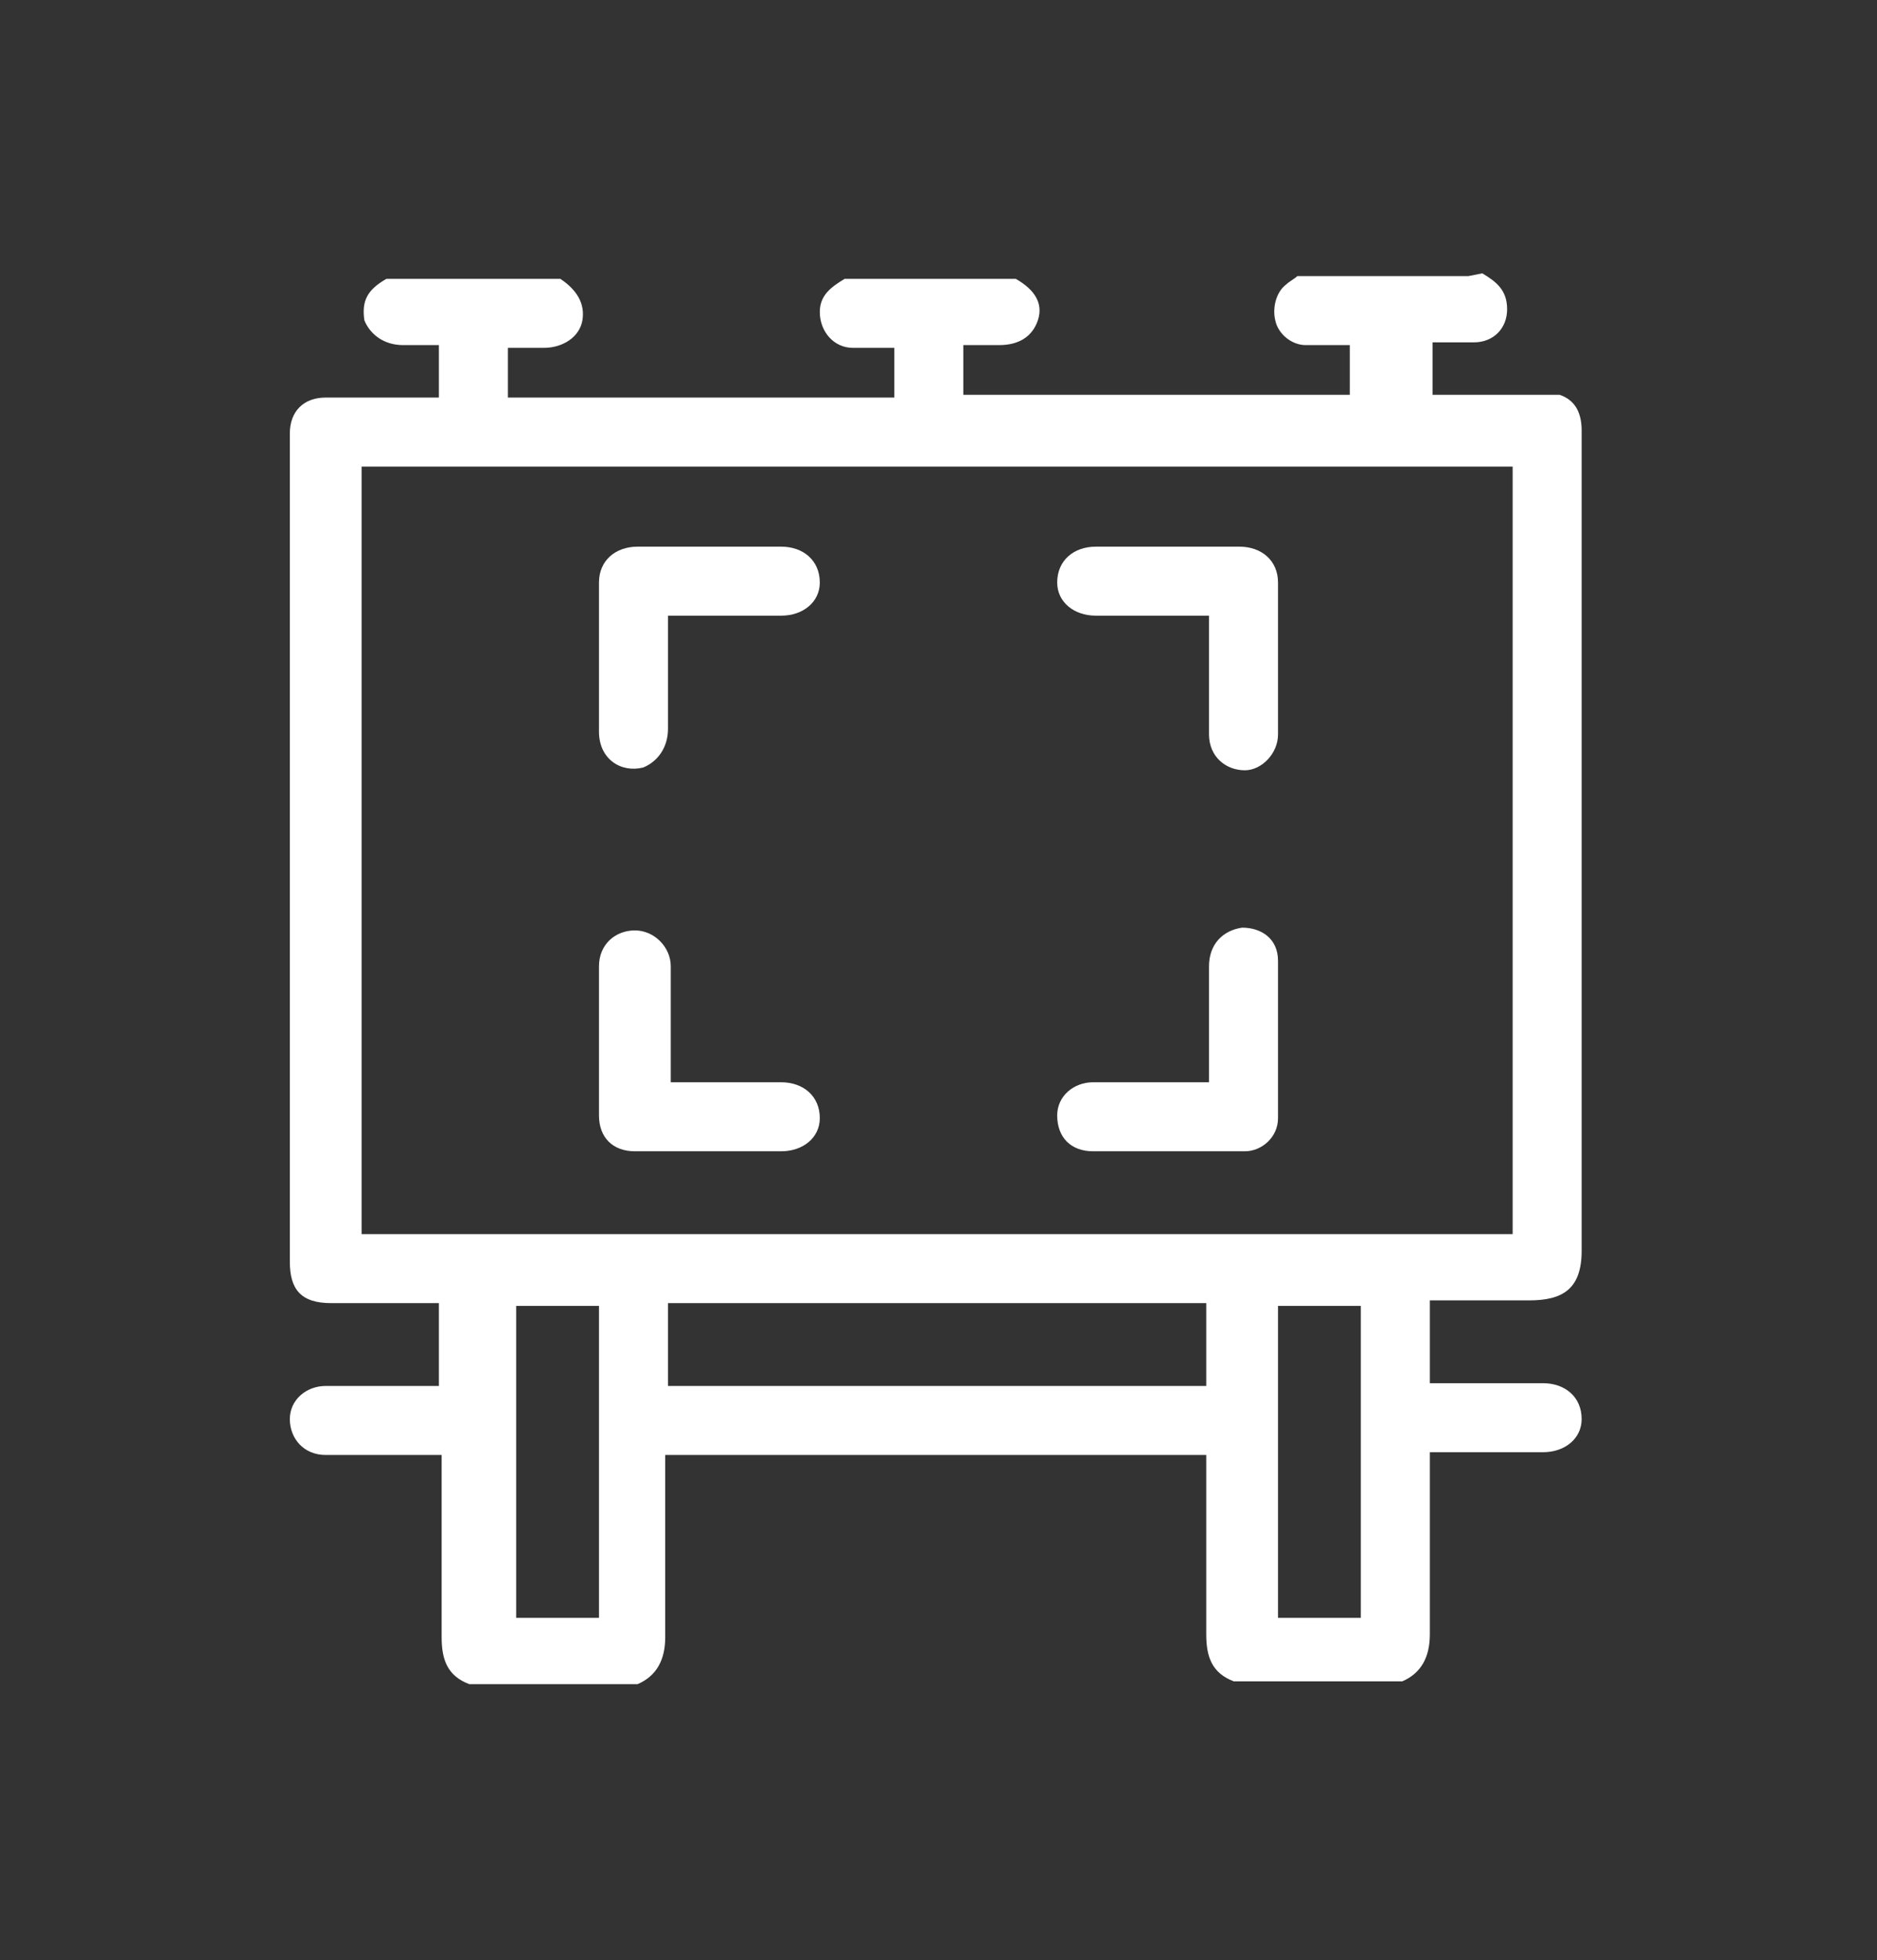 <?xml version="1.0" encoding="UTF-8"?>
<svg id="Layer_1" xmlns="http://www.w3.org/2000/svg" version="1.1" viewBox="0 0 68 71">
  <rect x="0" y="0" width="68" height="71" fill="#333333" stroke="none"/>
  <!-- Generator: Adobe Illustrator 29.5.0, SVG Export Plug-In . SVG Version: 2.1.0 Build 137)  -->
  <defs>
    <style>
      .st0 {
        fill: #fff;
      }
    </style>
  </defs>
  <path class="st0" d="M53.7,9.9c.5.3.9.6.9,1.3,0,.7-.5,1.2-1.2,1.2-.5,0-1,0-1.5,0v1.9c1.2,0,2.5,0,3.7,0,.3,0,.7,0,.9,0,.6.2.8.7.8,1.3,0,6.4,0,12.7,0,19.1,0,3.5,0,7.1,0,10.6,0,1.4-.7,1.8-1.9,1.8-1.2,0-2.4,0-3.6,0v3c.8,0,1.6,0,2.4,0,.6,0,1.1,0,1.7,0,.8,0,1.4.5,1.4,1.3,0,.7-.6,1.2-1.4,1.2-1.3,0-2.7,0-4.1,0v.6c0,2,0,4,0,6,0,.8-.3,1.4-1,1.7h-6.1c-.8-.3-1-.9-1-1.7,0-2,0-4,0-6v-.5h-19.6c0,2.2,0,4.4,0,6.6,0,.8-.3,1.4-1,1.7h-6.1c-.8-.3-1-.9-1-1.7,0-2.2,0-4.4,0-6.6h-1.7c-.8,0-1.7,0-2.5,0-.8,0-1.3-.6-1.3-1.3,0-.7.6-1.2,1.3-1.2,1.3,0,2.7,0,4,0,0,0,0,0,.1,0v-3c-1.3,0-2.6,0-3.9,0-1.1,0-1.5-.5-1.5-1.5,0-8.5,0-17.1,0-25.6,0-1.5,0-3,0-4.4,0-.8.5-1.3,1.3-1.3,1.4,0,2.7,0,4.1,0v-1.9c-.4,0-.9,0-1.3,0-.7,0-1.2-.4-1.4-.9-.1-.7.1-1.1.8-1.5,0,0,0,0,0,0h6.2s0,0,.1,0c.6.4.9.9.8,1.5-.1.6-.7,1-1.4,1-.4,0-.9,0-1.3,0v1.8h14v-1.8c-.5,0-1,0-1.5,0-.7,0-1.2-.6-1.2-1.3,0-.6.4-.9.9-1.2h6.2s0,0,0,0c.7.4,1,.9.8,1.5-.2.6-.7.9-1.4.9-.4,0-.8,0-1.3,0v1.8h14v-1.8c-.5,0-1.1,0-1.6,0-.5,0-1-.4-1.1-.9-.1-.4,0-1,.4-1.3.1-.1.3-.2.4-.3h6.2ZM13.1,44.7h41.7v-27.8H13.1v27.8ZM24.2,50.2h19.5v-3h-19.5v3ZM21.7,47.3h-3v11.3h3v-11.3ZM46.3,47.3v11.3h3v-11.3h-3Z"/>
  <path class="st0" d="M24.2,22.3c0,1.4,0,2.7,0,4.1,0,.7-.4,1.2-.9,1.4-.8.2-1.6-.3-1.6-1.3,0-1,0-2,0-3,0-.8,0-1.6,0-2.4,0-.8.6-1.3,1.4-1.3,1.7,0,3.5,0,5.2,0,.8,0,1.4.5,1.4,1.3,0,.7-.6,1.2-1.4,1.2-1.3,0-2.7,0-4.1,0Z"/>
  <path class="st0" d="M43.8,22.3c-1.4,0-2.8,0-4.1,0-.8,0-1.4-.5-1.4-1.2,0-.8.6-1.3,1.4-1.3,1.7,0,3.5,0,5.2,0,.8,0,1.4.5,1.4,1.3,0,1.8,0,3.7,0,5.5,0,.7-.6,1.3-1.2,1.3-.7,0-1.3-.5-1.3-1.3,0-1.2,0-2.4,0-3.6,0-.2,0-.4,0-.6Z"/>
  <path class="st0" d="M43.8,39.1c0-1.4,0-2.7,0-4.1,0-.8.5-1.3,1.2-1.4.7,0,1.3.4,1.3,1.2,0,1.9,0,3.8,0,5.7,0,.7-.6,1.2-1.2,1.2-1.8,0-3.7,0-5.5,0-.8,0-1.3-.5-1.3-1.3,0-.7.6-1.2,1.3-1.2,1.3,0,2.7,0,4,0,0,0,0,0,.2,0Z"/>
  <path class="st0" d="M24.2,39.2c1.4,0,2.7,0,4.1,0,.8,0,1.4.5,1.4,1.3,0,.7-.6,1.2-1.4,1.2-1.8,0-3.6,0-5.3,0-.8,0-1.3-.5-1.3-1.3,0-1.8,0-3.6,0-5.4,0-.8.6-1.3,1.3-1.3.7,0,1.3.6,1.3,1.3,0,1,0,2.1,0,3.1,0,.3,0,.7,0,1.1Z"/>
</svg>
